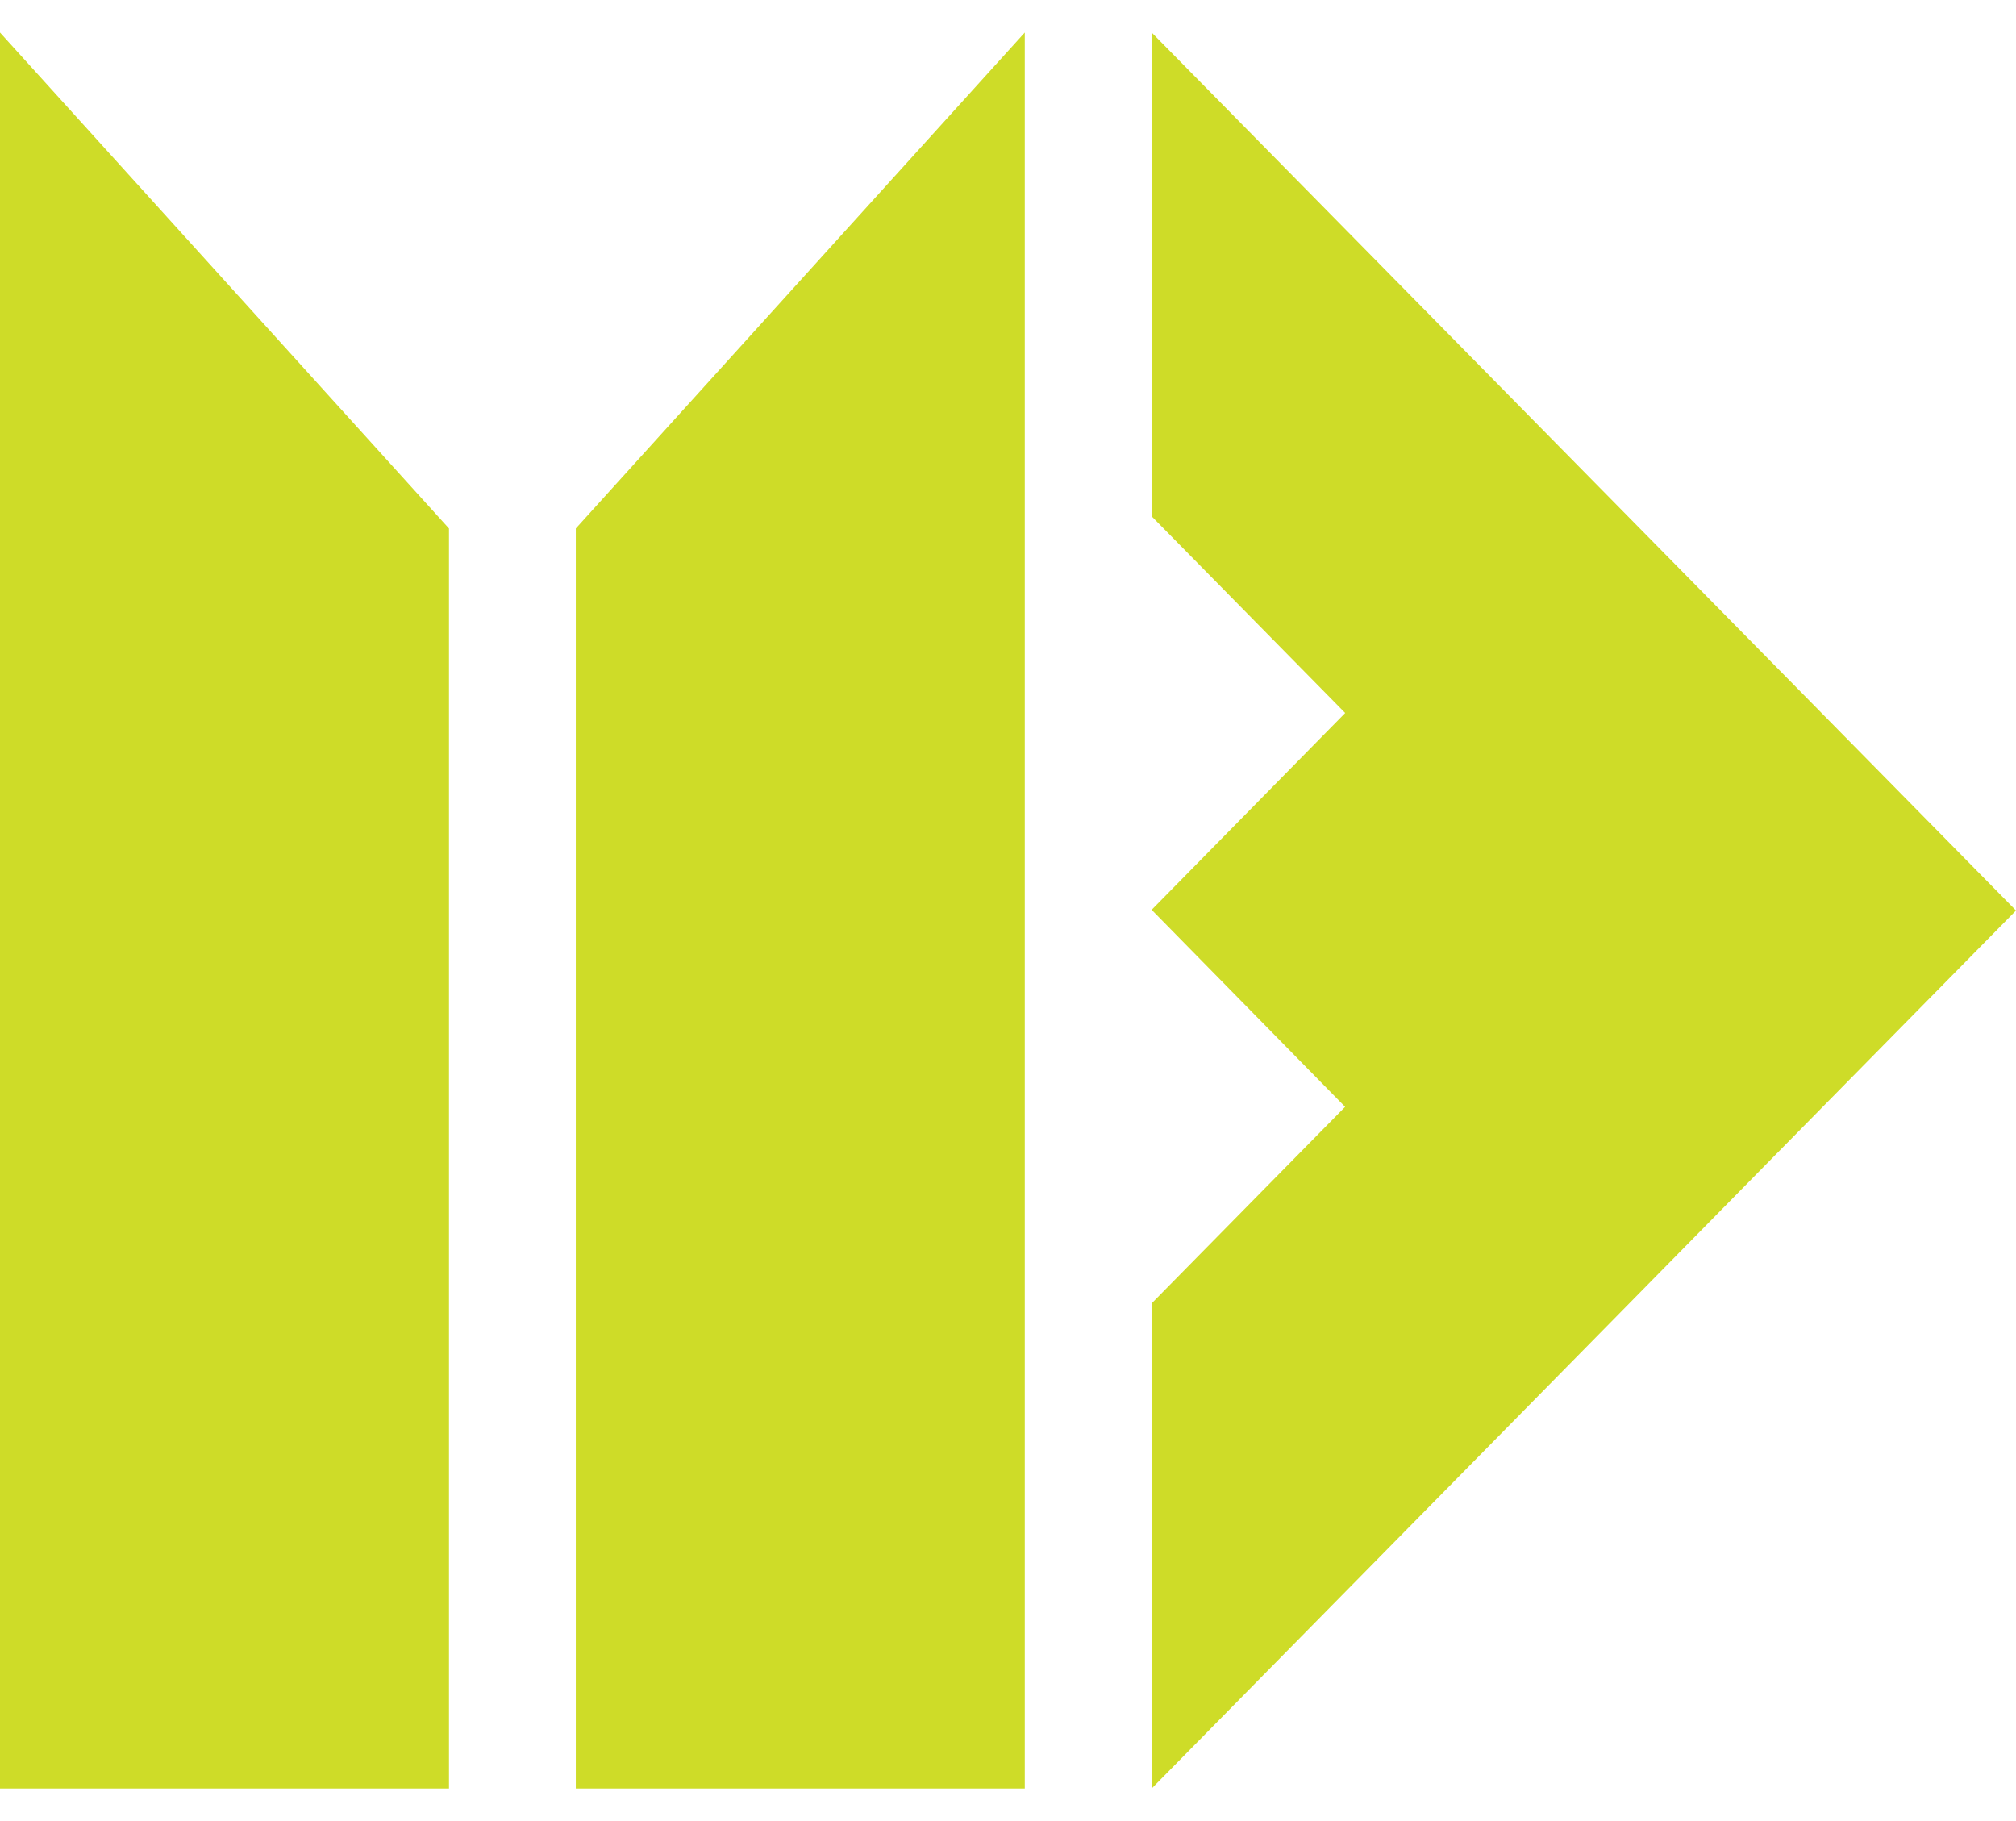 <svg width="31" height="28" viewBox="0 0 31 28" fill="none" xmlns="http://www.w3.org/2000/svg">
<g clip-path="url(#clip0_704_4249)">
<path d="M8.854 27.5H15.758V0.5L8.854 8.126V27.5Z" fill="#CEDC28"/>
<path d="M0 27.5H6.904V8.126L0 0.5V27.5Z" fill="#CEDC28"/>
<path d="M27.328 10.27L27.314 10.256L24.349 7.245L17.709 0.5V7.939L20.685 10.963L17.709 13.989L20.684 17.018L17.709 20.04V27.5L24.36 20.745L27.314 17.743L27.338 17.719L31 14L27.328 10.27Z" fill="#CEDC28"/>
</g>
<defs>
<clipPath id="clip0_704_4249">
<rect width="31" height="27" fill="white" transform="translate(0 0.5)"/>
</clipPath>
</defs>
</svg>
